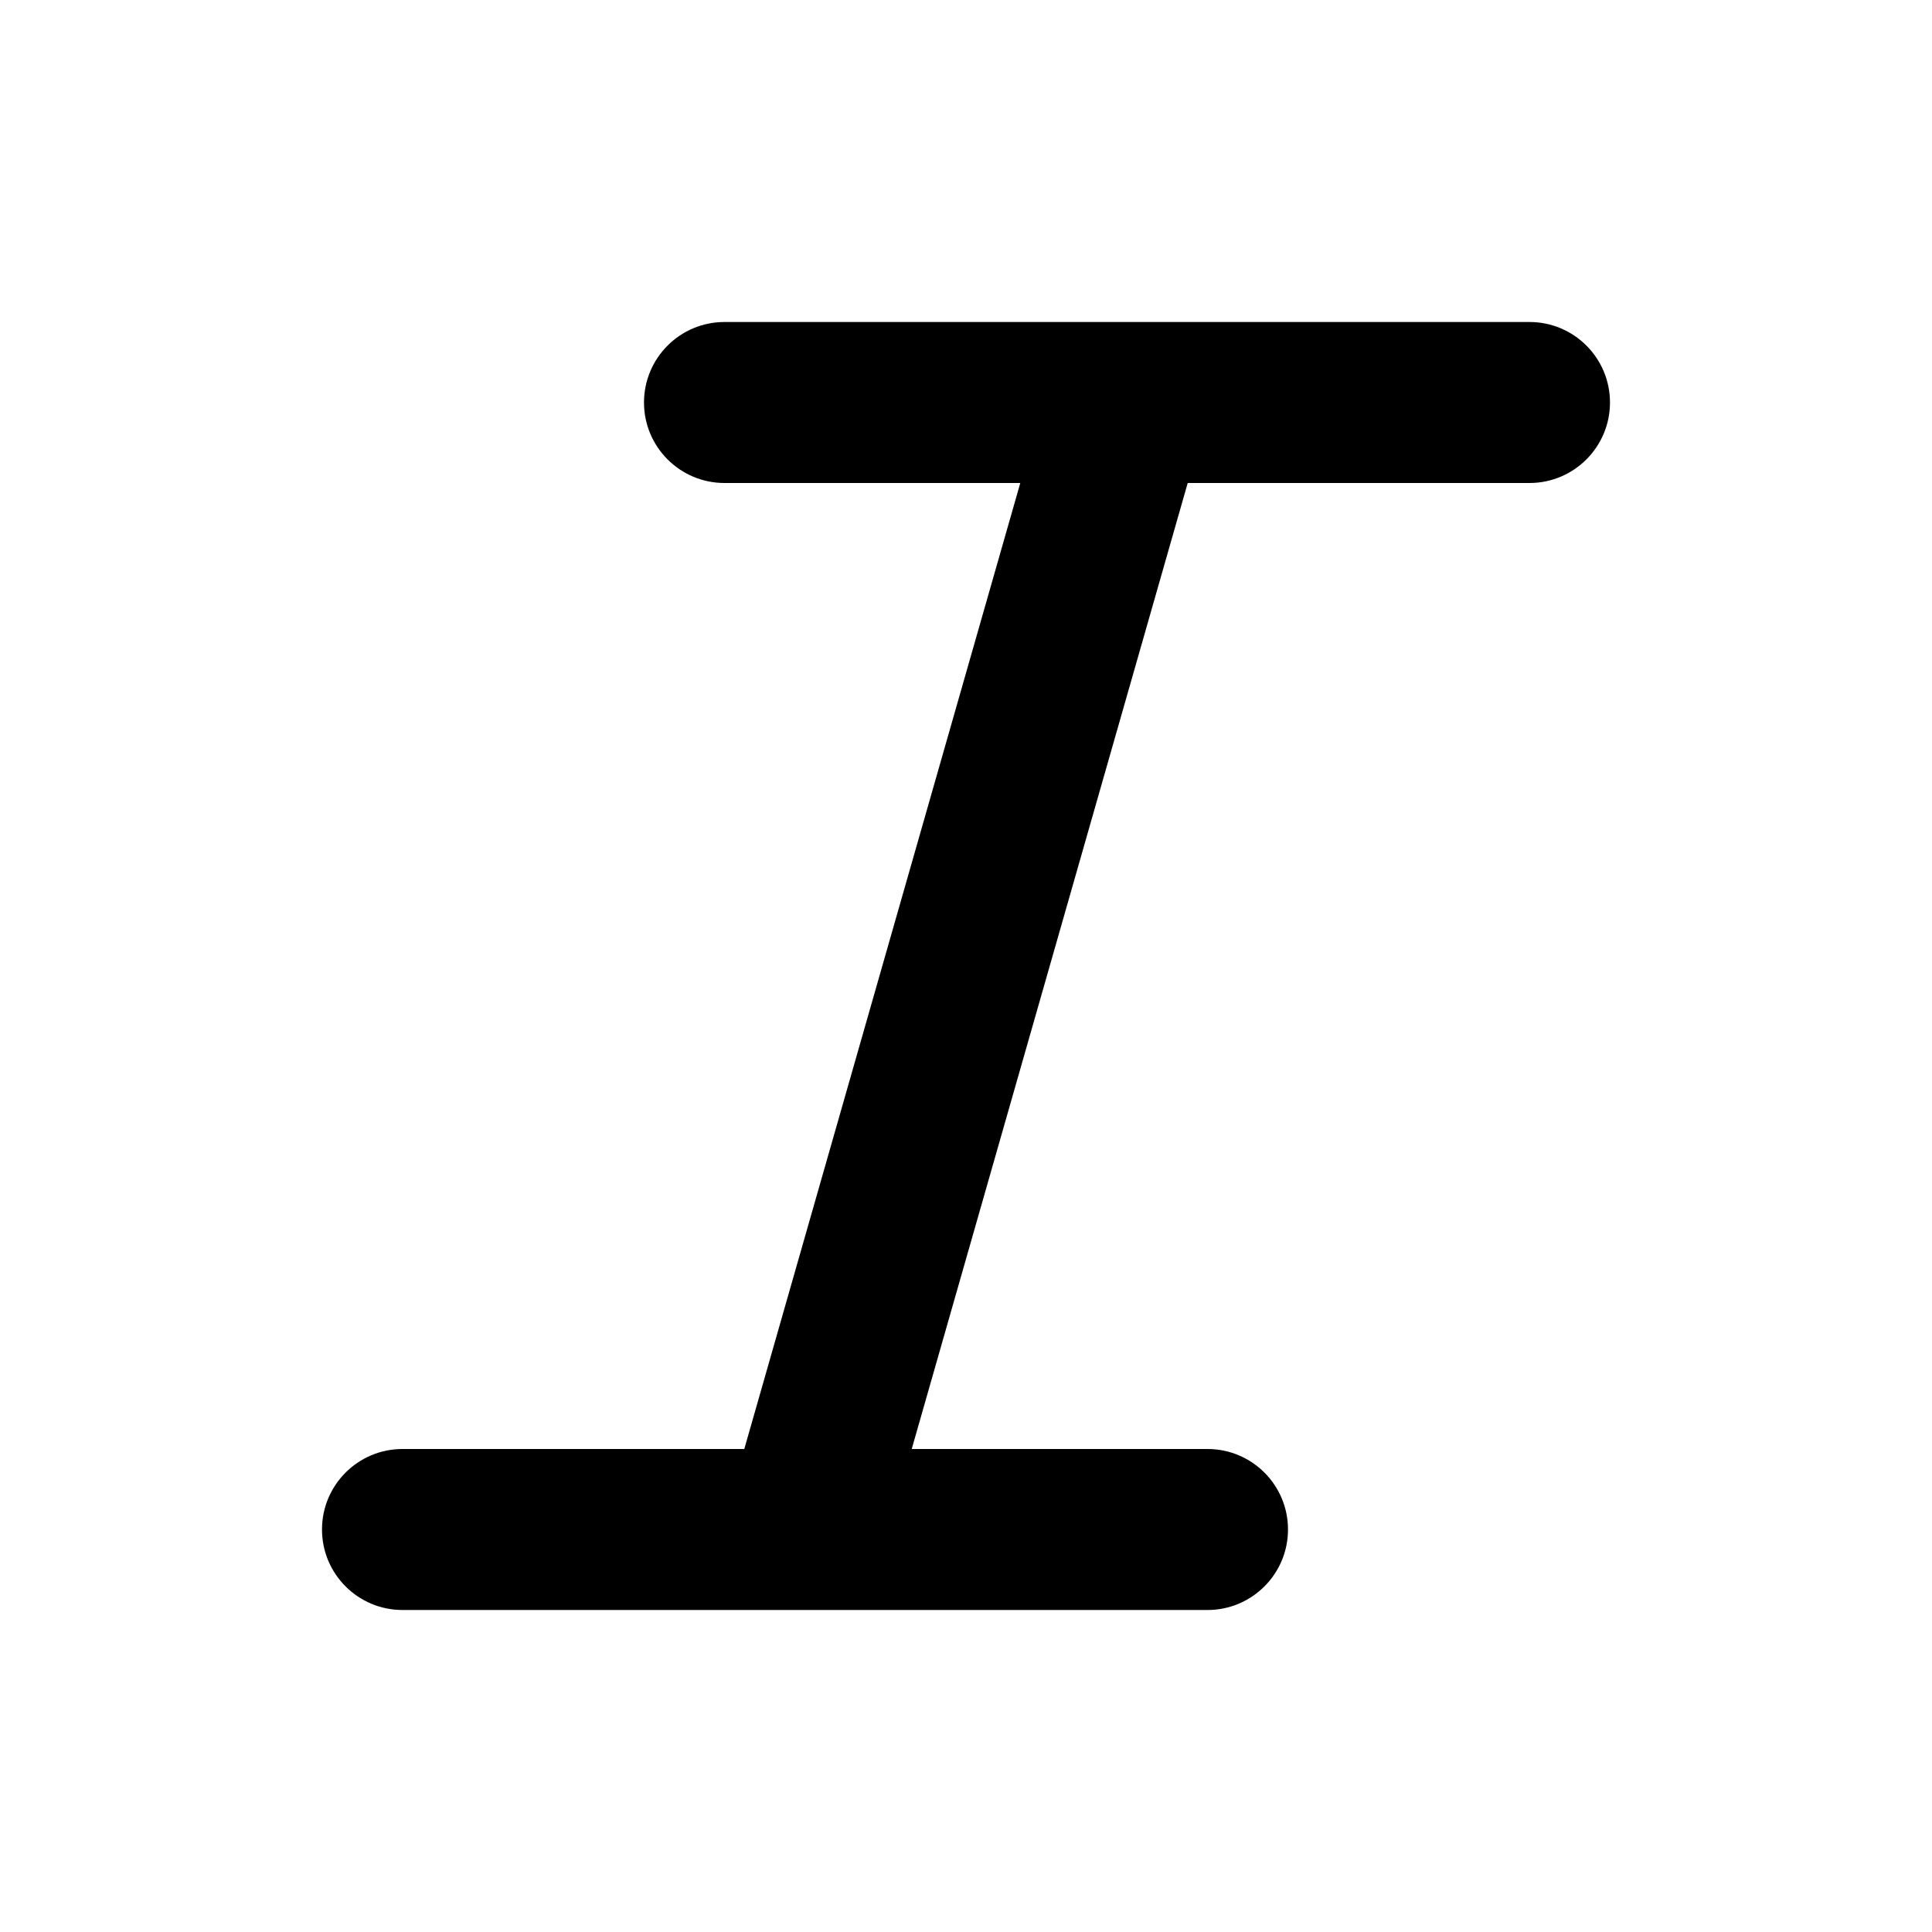 <?xml version="1.0" encoding="utf-8"?>
<!-- Generator: Adobe Illustrator 28.0.0, SVG Export Plug-In . SVG Version: 6.00 Build 0)  -->
<svg version="1.1" id="Layer_1" xmlns="http://www.w3.org/2000/svg" xmlns:xlink="http://www.w3.org/1999/xlink" x="0px" y="0px"
	 width="1440px" height="1440px" viewBox="0 0 144 144" style="enable-background:new 0 0 144 144;" xml:space="preserve">
<style type="text/css">
	.st0{fill:#FFFFFF;}
	.st1{fill:#FCEE21;}
	.st2{stroke:#000000;stroke-width:12;stroke-miterlimit:10;}
	.st3{fill:none;stroke:#FFFFFF;stroke-width:12;stroke-linecap:round;stroke-miterlimit:10;}
	.st4{fill:none;stroke:#000000;stroke-width:12;stroke-linecap:round;stroke-miterlimit:10;}
	.st5{fill:none;stroke:#000000;stroke-width:12;stroke-miterlimit:10;}
	.st6{fill:none;stroke:#000000;stroke-width:12;stroke-linecap:round;stroke-linejoin:round;stroke-miterlimit:10;}
	.st7{fill:none;stroke:#FFFFFF;stroke-width:12;stroke-linecap:round;stroke-linejoin:round;stroke-miterlimit:10;}
	.st8{stroke:#000000;stroke-width:12;stroke-linecap:round;stroke-linejoin:round;stroke-miterlimit:10;}
</style>
<rect x="0" class="st0" width="144" height="144"/>
<path d="M114,24H54c-3.313,0-6,2.687-6,6s2.687,6,6,6H76.046l-20.571,72H30
	c-3.313,0-6,2.687-6,6s2.687,6,6,6H59.975c0.009,0,0.019,0.002,0.028,0.002
	c0.008,0,0.016-0.002,0.024-0.002h29.973c3.313,0,6-2.687,6-6s-2.687-6-6-6H67.954
	l20.571-72h25.474c3.313,0,6-2.687,6-6S117.313,24,114,24z"/>
</svg>
